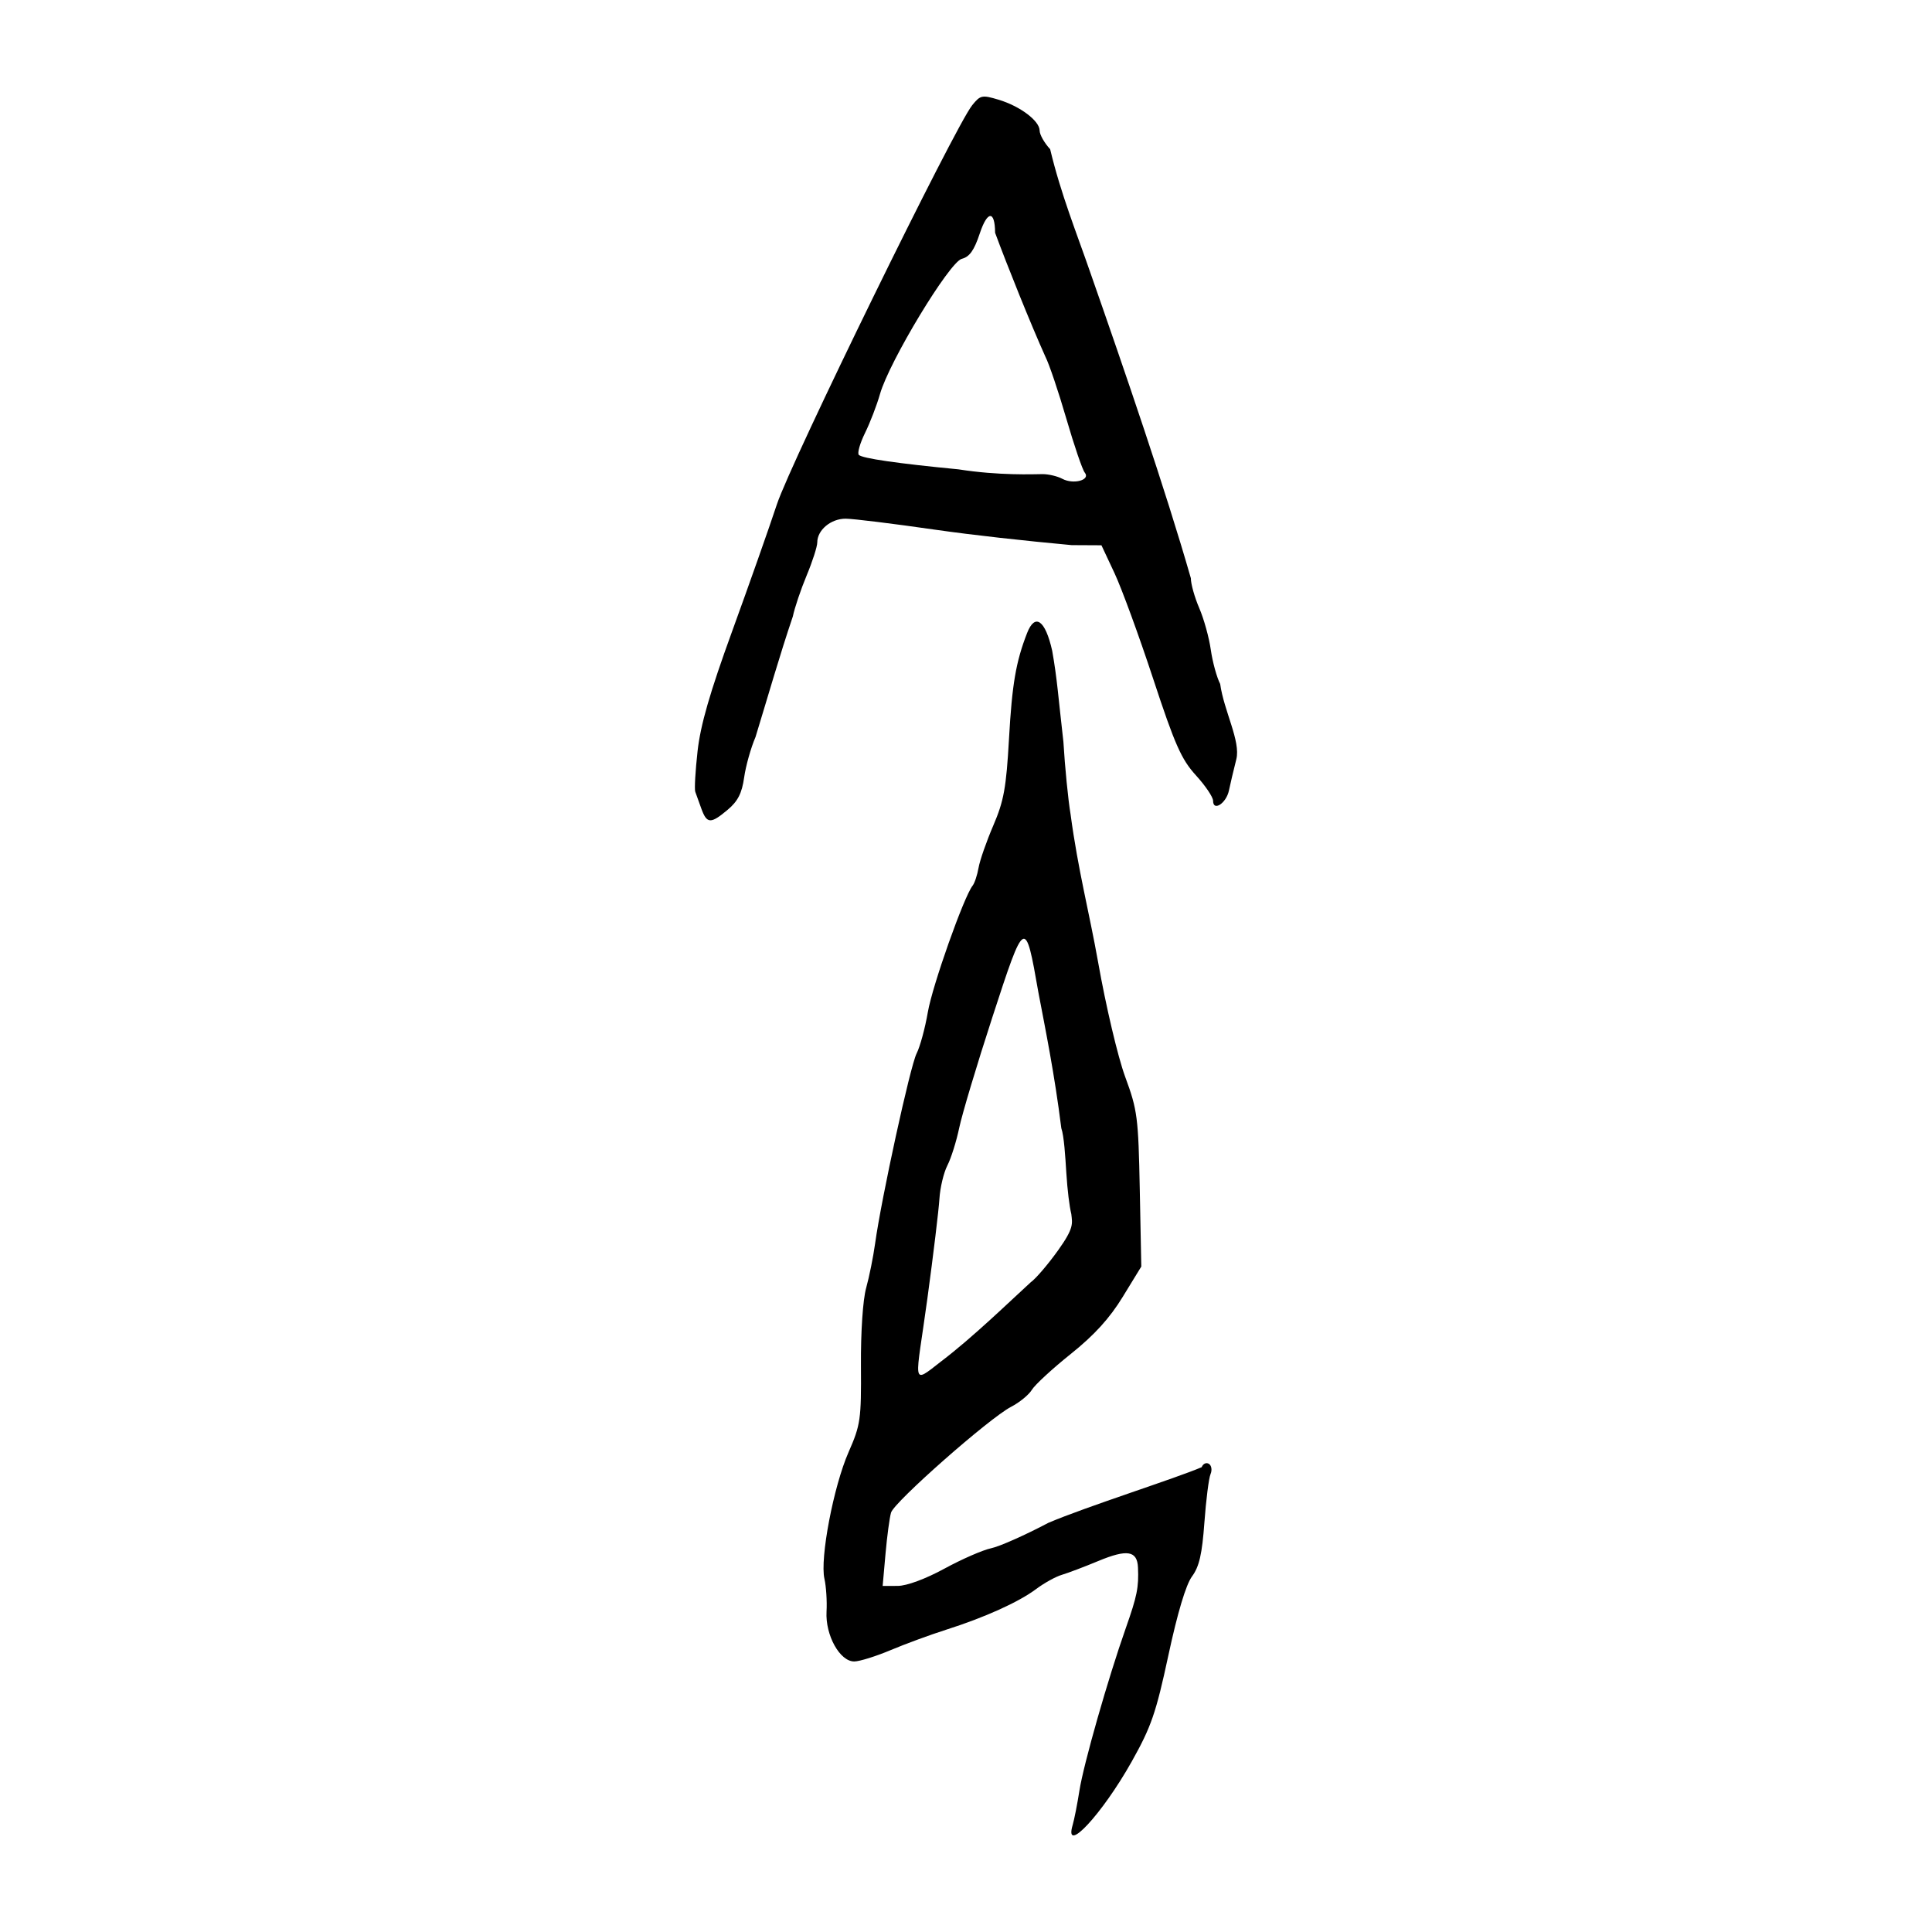 <?xml version="1.0" encoding="UTF-8" standalone="no"?>
<svg
   xmlns:dc="http://purl.org/dc/elements/1.1/"
   xmlns:cc="http://creativecommons.org/ns#"
   xmlns:rdf="http://www.w3.org/1999/02/22-rdf-syntax-ns#"
   xmlns:svg="http://www.w3.org/2000/svg"
   xmlns="http://www.w3.org/2000/svg"
   viewBox="0 0 300 300"
   height="300"
   width="300"
   id="svg118"
   version="1.1">
  <defs
     id="defs122" />
  <path
     id="path128"
     d="m 166.563,283.385 c 0.251,-0.855 0.724,-3.263 1.052,-5.352 0.643,-4.092 4.432,-17.369 7.193,-25.206 1.765,-5.009 2.032,-6.337 1.898,-9.422 -0.114,-2.618 -1.682,-2.876 -6.16,-1.013 -2.163,0.9 -4.71,1.865 -5.659,2.145 -0.95,0.28 -2.74,1.268 -3.98,2.197 -2.72,2.038 -7.98,4.416 -14.005,6.331 -2.452,0.78 -6.323,2.203 -8.602,3.163 -2.279,0.96 -4.817,1.753 -5.641,1.762 -2.238,0.025 -4.518,-4.071 -4.314,-7.747 0.09,-1.618 -0.058,-3.913 -0.329,-5.1 -0.716,-3.141 1.418,-14.341 3.742,-19.637 1.87,-4.261 1.985,-5.065 1.93,-13.466 -0.034,-5.24 0.299,-10.22 0.807,-12.042 0.476,-1.709 1.103,-4.817 1.392,-6.906 0.974,-7.034 5.457,-27.569 6.441,-29.504 0.537,-1.055 1.323,-3.949 1.748,-6.431 0.703,-4.107 5.591,-17.913 6.951,-19.633 0.311,-0.393 0.727,-1.647 0.925,-2.786 0.198,-1.139 1.228,-4.092 2.29,-6.561 1.635,-3.803 2.007,-5.86 2.435,-13.466 0.476,-8.466 1.07,-11.94 2.805,-16.401 1.229,-3.16 2.829,-2.039 3.901,2.732 0.788,4.449 0.93,7.083 1.741,14.13 0.233,3.925 0.735,9 1.115,11.279 1.164,8.687 2.911,15.271 4.264,22.895 1.208,6.845 3.08,14.781 4.21,17.849 1.909,5.185 2.049,6.26 2.271,17.499 l 0.236,11.975 -2.887,4.714 c -2.042,3.334 -4.403,5.928 -8.066,8.86 -2.849,2.28 -5.565,4.784 -6.036,5.563 -0.471,0.779 -1.926,1.969 -3.234,2.645 -3.357,1.735 -18.135,14.758 -18.635,16.421 -0.228,0.76 -0.614,3.634 -0.859,6.388 l -0.444,5.007 2.346,-0.01 c 1.404,-0.006 4.316,-1.084 7.255,-2.686 2.7,-1.472 5.963,-2.895 7.251,-3.163 1.288,-0.268 5.279,-2.04 8.868,-3.939 5.831,-2.495 19.855,-6.936 23.82,-8.649 0.206,-0.537 0.709,-0.771 1.118,-0.518 0.408,0.252 0.523,0.971 0.254,1.598 -0.269,0.626 -0.698,4.014 -0.954,7.527 -0.358,4.917 -0.801,6.843 -1.924,8.362 -0.94,1.271 -2.245,5.632 -3.669,12.257 -1.926,8.963 -2.658,11.082 -5.698,16.499 -4.583,8.167 -10.554,14.579 -9.165,9.841 z m -20.415,-71.992 c 4.901,-3.721 10.61,-9.273 13.903,-12.283 0.769,-0.538 2.674,-2.762 4.235,-4.942 2.503,-3.495 2.235,-4.129 2.065,-5.66 -0.289,-1.172 -0.602,-3.675 -0.773,-6.395 -0.162,-2.579 -0.35,-5.703 -0.778,-6.931 -1.056,-8.444 -2.444,-15.223 -3.564,-21.109 -2.039,-11.66 -2.089,-11.632 -7.155,3.924 -2.389,7.337 -4.7,15.05 -5.135,17.139 -0.435,2.089 -1.261,4.713 -1.835,5.832 -0.574,1.119 -1.131,3.449 -1.237,5.179 -0.106,1.73 -0.942,8.662 -1.858,15.403 -1.821,13.402 -2.682,13.611 2.131,9.842 z m -37.235,-85.806 c -0.382,-1.045 -0.811,-2.238 -0.955,-2.651 -0.143,-0.414 0.019,-3.253 0.361,-6.309 0.453,-4.049 1.907,-9.092 5.36,-18.584 2.606,-7.165 5.736,-16.041 6.956,-19.725 2.206,-6.661 27.637,-58.634 30.324,-61.973 1.267,-1.575 1.535,-1.631 4.096,-0.864 3.341,1.001 6.38,3.289 6.38,4.805 0,0.616 0.735,1.915 1.633,2.885 1.659,6.975 4.17,13.164 6.212,19.085 5.427,15.497 11.696,33.789 15.634,47.52 0,0.894 0.587,2.985 1.305,4.647 0.718,1.663 1.525,4.572 1.793,6.467 0.269,1.894 0.925,4.287 1.458,5.318 0.575,4.171 3.207,8.884 2.506,11.687 -0.423,1.667 -0.939,3.852 -1.147,4.854 -0.413,1.99 -2.462,3.316 -2.462,1.593 0,-0.566 -1.199,-2.343 -2.664,-3.949 -2.261,-2.478 -3.265,-4.745 -6.643,-15.005 -2.189,-6.647 -4.89,-14.027 -6.004,-16.401 l -2.024,-4.316 -4.626,-0.024 c -7.412,-0.687 -15.138,-1.531 -21.242,-2.403 -6.434,-0.929 -12.66,-1.695 -13.835,-1.703 -2.298,-0.015 -4.423,1.757 -4.423,3.687 0,0.646 -0.741,2.952 -1.647,5.125 -0.906,2.173 -1.872,5.038 -2.146,6.367 -2.072,6.116 -3.8,12.218 -5.798,18.731 -0.718,1.663 -1.512,4.486 -1.764,6.274 -0.345,2.443 -0.978,3.687 -2.547,5.007 -2.643,2.224 -3.233,2.203 -4.09,-0.143 z m 52.977,-51.966 c 0.939,0 2.32,0.328 3.069,0.729 1.73,0.926 4.422,0.184 3.484,-0.96 -0.364,-0.443 -1.654,-4.222 -2.868,-8.397 -1.214,-4.176 -2.671,-8.49 -3.238,-9.587 -2.267,-5.027 -5.996,-14.317 -7.818,-19.261 -0.024,-3.51 -1.197,-3.458 -2.38,0.105 -0.871,2.623 -1.591,3.639 -2.793,3.94 -1.912,0.48 -11.272,15.954 -12.702,21 -0.484,1.709 -1.529,4.426 -2.322,6.038 -0.793,1.612 -1.226,3.145 -0.963,3.409 0.539,0.539 6.019,1.333 15.471,2.242 6.302,0.991 11.651,0.755 13.06,0.743 z"
     style="fill:#000000;stroke-width:0.691" />
</svg>

